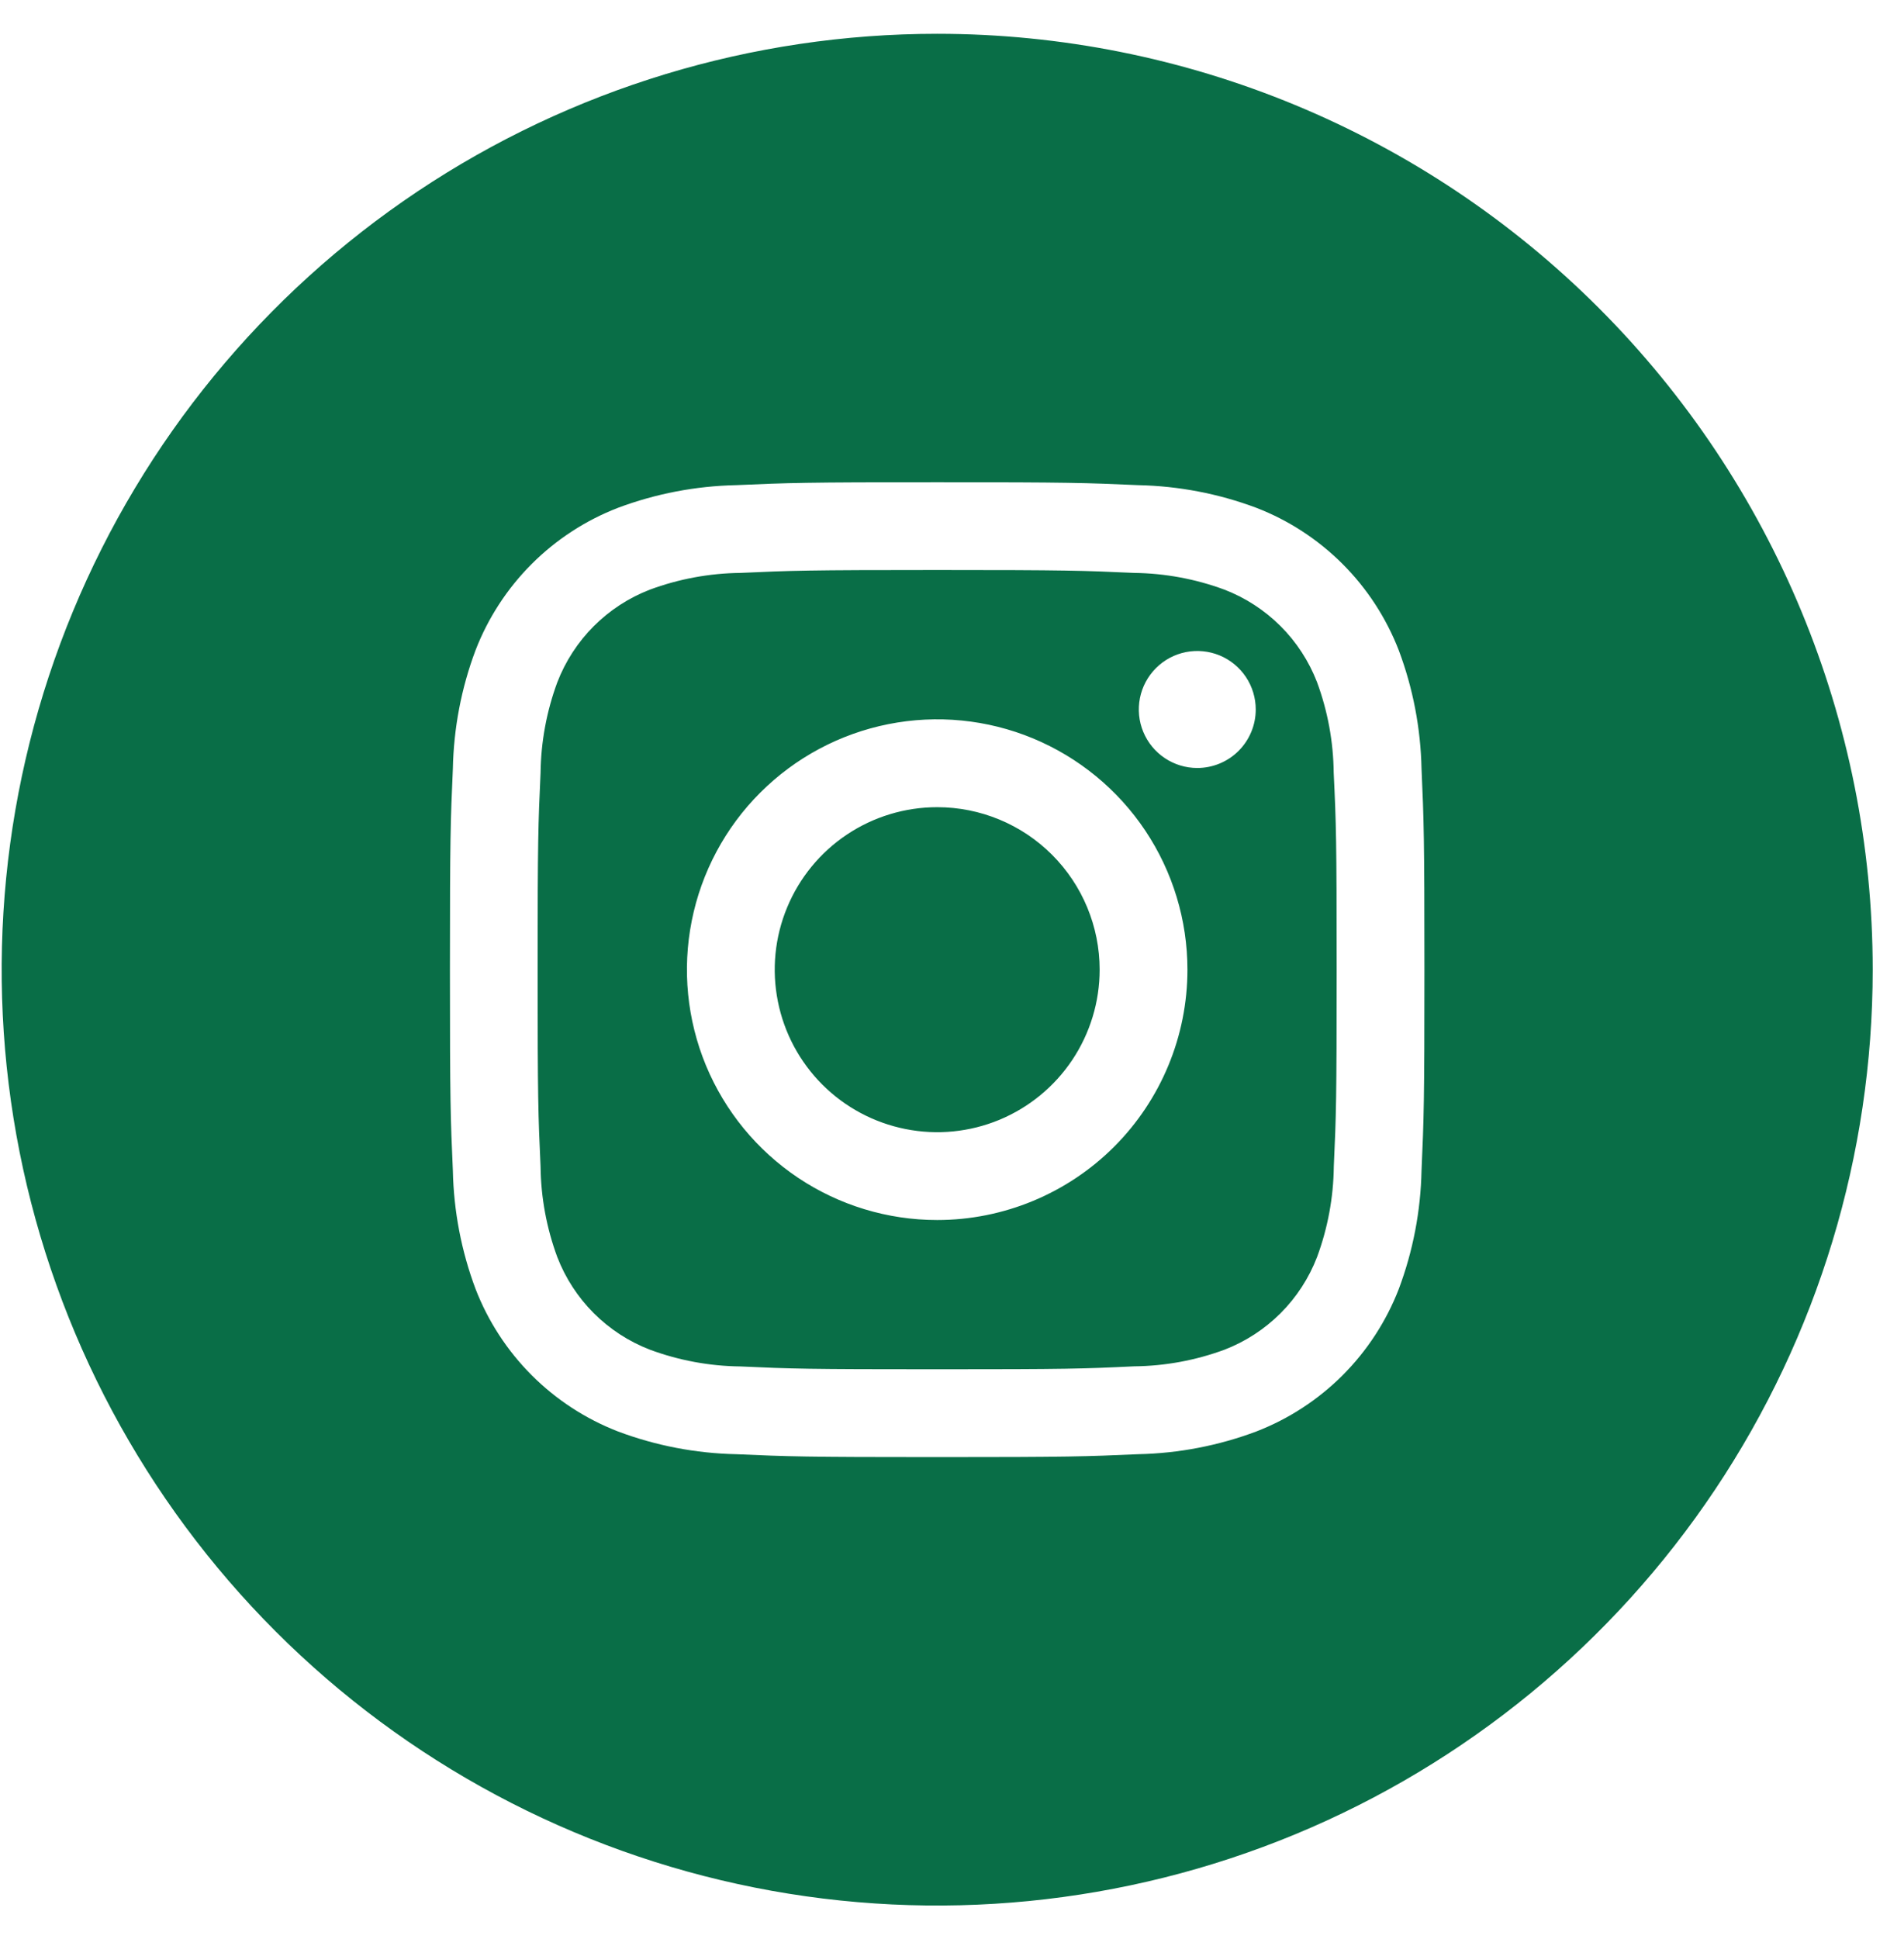 <svg width="55" height="56" viewBox="0 0 55 56" fill="none" xmlns="http://www.w3.org/2000/svg">
<path d="M38.045 19.699C37.81 19.091 37.451 18.54 36.991 18.08C36.53 17.62 35.978 17.261 35.371 17.027C34.534 16.717 33.65 16.554 32.758 16.543C31.275 16.476 30.83 16.459 27.072 16.459C23.314 16.459 22.869 16.476 21.386 16.543C20.493 16.553 19.608 16.717 18.771 17.027C18.163 17.262 17.612 17.621 17.152 18.081C16.692 18.542 16.333 19.094 16.099 19.701C15.789 20.538 15.626 21.422 15.615 22.314C15.547 23.797 15.53 24.242 15.53 28C15.53 31.758 15.547 32.203 15.615 33.686C15.625 34.579 15.789 35.464 16.099 36.301C16.334 36.909 16.693 37.46 17.153 37.92C17.614 38.38 18.166 38.739 18.773 38.973C19.61 39.283 20.494 39.447 21.386 39.457C22.869 39.525 23.314 39.539 27.072 39.539C30.83 39.539 31.275 39.525 32.758 39.454C33.651 39.445 34.536 39.282 35.373 38.973C35.981 38.738 36.532 38.379 36.992 37.919C37.453 37.458 37.811 36.906 38.045 36.299C38.355 35.462 38.519 34.578 38.529 33.686C38.597 32.203 38.611 31.758 38.611 28C38.611 24.242 38.597 23.797 38.526 22.314C38.517 21.421 38.354 20.536 38.045 19.699ZM27.072 35.229C25.642 35.229 24.245 34.805 23.056 34.011C21.867 33.216 20.941 32.087 20.393 30.767C19.846 29.445 19.703 27.992 19.982 26.59C20.261 25.188 20.949 23.899 21.96 22.889C22.971 21.878 24.259 21.189 25.662 20.91C27.064 20.631 28.517 20.774 29.838 21.321C31.159 21.869 32.288 22.795 33.083 23.984C33.877 25.173 34.301 26.57 34.301 28C34.301 29.917 33.539 31.756 32.184 33.112C30.828 34.467 28.989 35.229 27.072 35.229ZM34.585 22.176C34.251 22.176 33.925 22.077 33.647 21.891C33.369 21.706 33.153 21.442 33.025 21.133C32.897 20.825 32.864 20.485 32.929 20.157C32.994 19.83 33.155 19.529 33.391 19.293C33.627 19.056 33.928 18.895 34.256 18.83C34.583 18.765 34.923 18.799 35.232 18.926C35.54 19.054 35.804 19.271 35.99 19.549C36.175 19.826 36.274 20.153 36.274 20.487C36.274 20.935 36.096 21.364 35.78 21.681C35.463 21.998 35.033 22.176 34.585 22.176ZM31.765 28C31.765 28.928 31.489 29.835 30.974 30.607C30.458 31.379 29.725 31.98 28.868 32.336C28.01 32.691 27.067 32.784 26.157 32.602C25.246 32.421 24.41 31.974 23.754 31.318C23.098 30.662 22.651 29.826 22.47 28.916C22.288 28.005 22.381 27.062 22.737 26.204C23.092 25.347 23.693 24.614 24.465 24.098C25.237 23.583 26.144 23.308 27.072 23.308C28.317 23.308 29.51 23.802 30.39 24.682C31.27 25.562 31.765 26.756 31.765 28ZM27.072 0.976C21.727 0.976 16.502 2.561 12.058 5.53C7.614 8.5 4.15 12.72 2.105 17.658C0.06 22.596 -0.475 28.03 0.567 33.272C1.61 38.514 4.184 43.33 7.963 47.109C11.742 50.888 16.558 53.462 21.8 54.505C27.042 55.547 32.476 55.012 37.414 52.967C42.352 50.922 46.572 47.458 49.542 43.014C52.511 38.57 54.096 33.345 54.096 28C54.096 20.833 51.249 13.959 46.181 8.891C41.113 3.823 34.239 0.976 27.072 0.976ZM41.063 33.802C41.039 34.97 40.817 36.125 40.407 37.219C40.045 38.154 39.492 39.003 38.784 39.712C38.075 40.42 37.226 40.973 36.291 41.335C35.198 41.745 34.044 41.967 32.877 41.991C31.373 42.058 30.895 42.075 27.072 42.075C23.249 42.075 22.771 42.058 21.267 41.991C20.1 41.967 18.946 41.745 17.853 41.335C16.918 40.973 16.069 40.42 15.36 39.712C14.652 39.003 14.099 38.154 13.737 37.219C13.327 36.126 13.106 34.972 13.082 33.805C13.014 32.301 12.997 31.823 12.997 28C12.997 24.177 13.014 23.699 13.082 22.195C13.105 21.029 13.325 19.874 13.735 18.781C14.096 17.845 14.649 16.996 15.358 16.286C16.068 15.577 16.917 15.024 17.853 14.663C18.946 14.254 20.101 14.033 21.267 14.009C22.771 13.942 23.249 13.925 27.072 13.925C30.895 13.925 31.373 13.942 32.877 14.009C34.044 14.033 35.198 14.254 36.291 14.663C37.226 15.024 38.075 15.578 38.784 16.287C39.493 16.996 40.045 17.846 40.407 18.781C40.817 19.874 41.038 21.029 41.063 22.195C41.13 23.699 41.147 24.177 41.147 28C41.147 31.823 41.13 32.299 41.063 33.802Z" fill="#096E47"/>
</svg>
